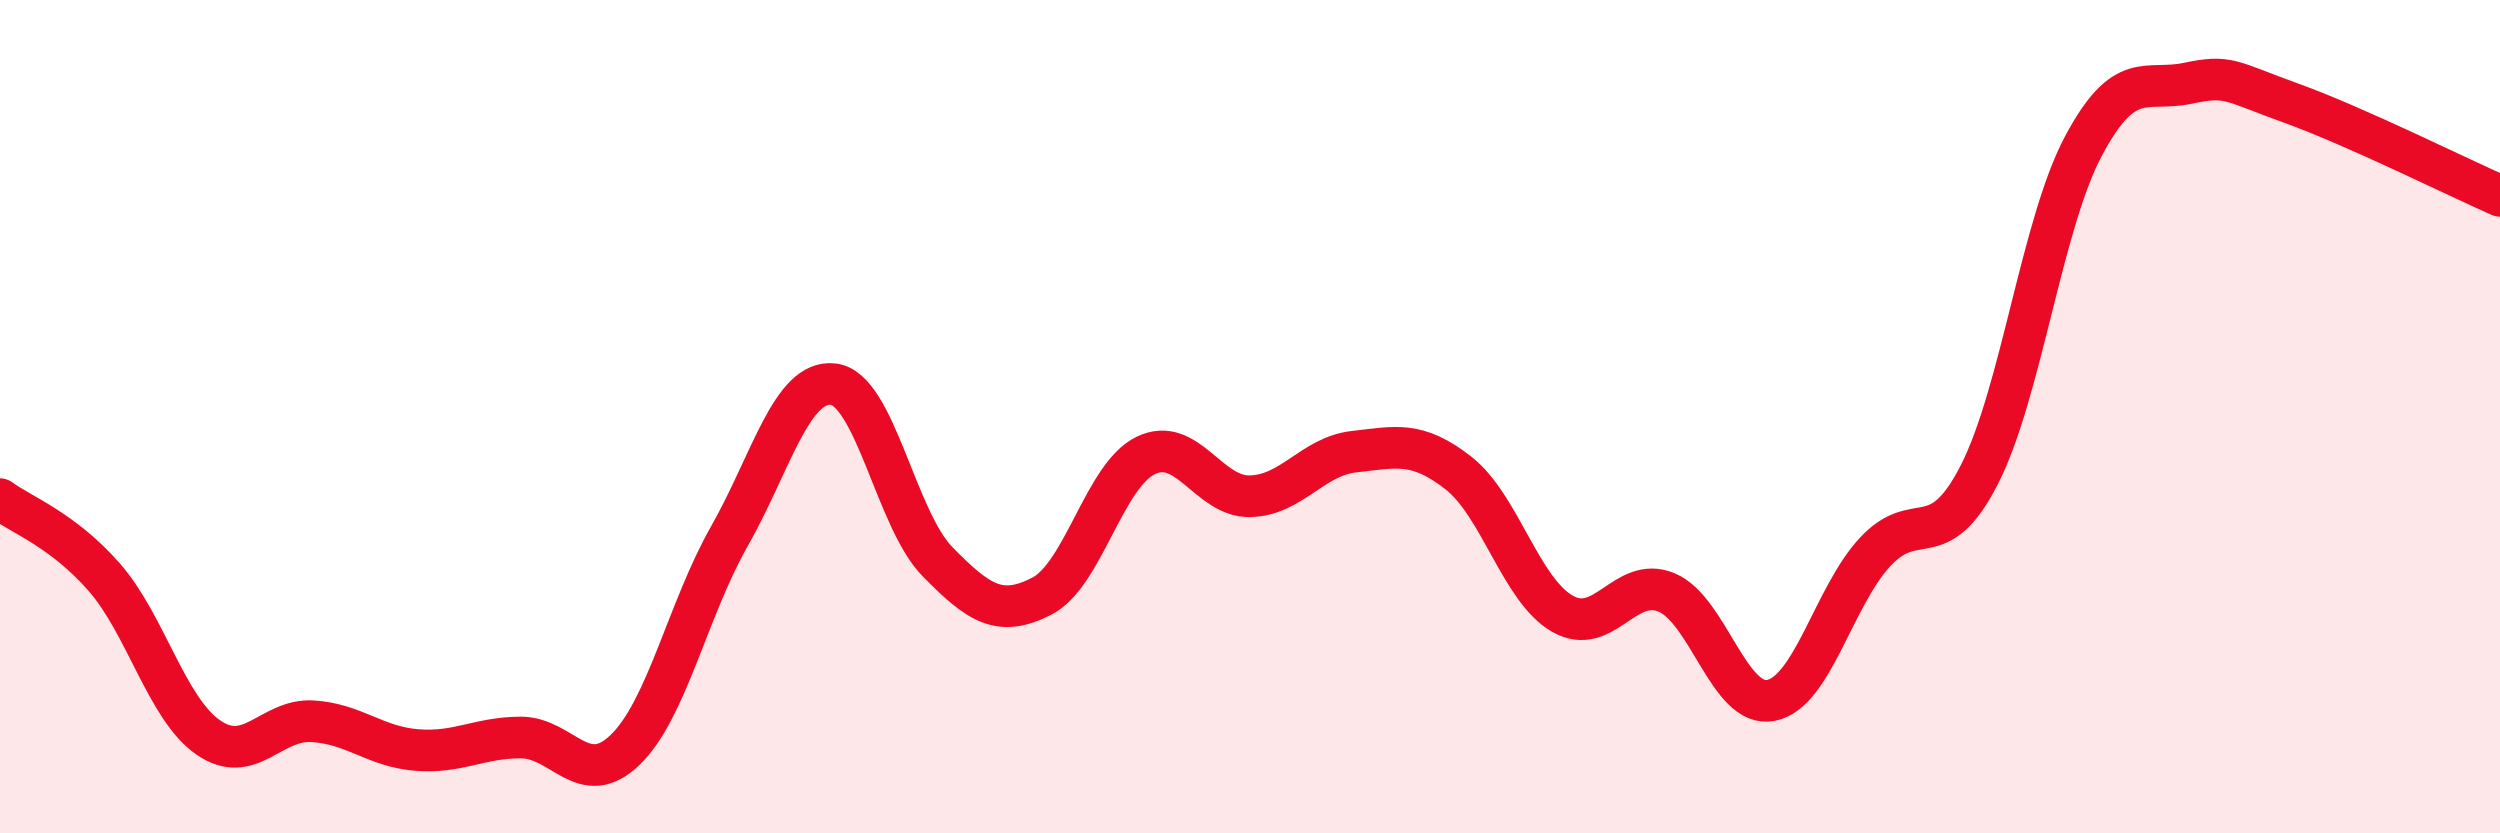 
    <svg width="60" height="20" viewBox="0 0 60 20" xmlns="http://www.w3.org/2000/svg">
      <path
        d="M 0,11.98 C 0.5,12.35 1.5,12.71 2.5,13.85 C 3.5,14.99 4,17.01 5,17.7 C 6,18.39 6.5,17.25 7.5,17.31 C 8.5,17.37 9,17.92 10,18 C 11,18.08 11.5,17.7 12.5,17.7 C 13.5,17.7 14,18.96 15,18 C 16,17.04 16.5,14.64 17.5,12.88 C 18.5,11.12 19,9.1 20,9.22 C 21,9.34 21.5,12.46 22.5,13.48 C 23.5,14.5 24,14.82 25,14.31 C 26,13.8 26.5,11.41 27.5,10.93 C 28.5,10.45 29,11.93 30,11.91 C 31,11.89 31.5,10.95 32.5,10.84 C 33.5,10.73 34,10.57 35,11.35 C 36,12.13 36.5,14.16 37.5,14.73 C 38.5,15.3 39,13.8 40,14.22 C 41,14.64 41.5,17 42.5,16.81 C 43.5,16.62 44,14.33 45,13.25 C 46,12.17 46.5,13.35 47.5,11.4 C 48.5,9.45 49,5.39 50,3.51 C 51,1.63 51.5,2.21 52.5,2 C 53.5,1.79 53.5,1.94 55,2.48 C 56.5,3.02 59,4.26 60,4.7L60 20L0 20Z"
        fill="#EB0A25"
        opacity="0.1"
        stroke-linecap="round"
        stroke-linejoin="round"
      />
      <path
        d="M 0,11.98 C 0.5,12.35 1.5,12.71 2.5,13.85 C 3.5,14.99 4,17.01 5,17.7 C 6,18.39 6.5,17.25 7.5,17.31 C 8.5,17.37 9,17.92 10,18 C 11,18.08 11.5,17.7 12.5,17.7 C 13.5,17.7 14,18.96 15,18 C 16,17.04 16.5,14.64 17.5,12.88 C 18.5,11.12 19,9.1 20,9.22 C 21,9.34 21.5,12.46 22.5,13.48 C 23.5,14.5 24,14.82 25,14.31 C 26,13.8 26.5,11.41 27.5,10.93 C 28.5,10.45 29,11.93 30,11.91 C 31,11.89 31.5,10.95 32.5,10.84 C 33.5,10.73 34,10.57 35,11.35 C 36,12.13 36.5,14.16 37.5,14.73 C 38.5,15.3 39,13.8 40,14.22 C 41,14.64 41.5,17 42.5,16.81 C 43.5,16.62 44,14.33 45,13.25 C 46,12.17 46.5,13.35 47.5,11.4 C 48.5,9.45 49,5.39 50,3.51 C 51,1.63 51.5,2.21 52.5,2 C 53.5,1.79 53.5,1.94 55,2.48 C 56.5,3.02 59,4.26 60,4.7"
        stroke="#EB0A25"
        stroke-width="1"
        fill="none"
        stroke-linecap="round"
        stroke-linejoin="round"
      />
    </svg>
  